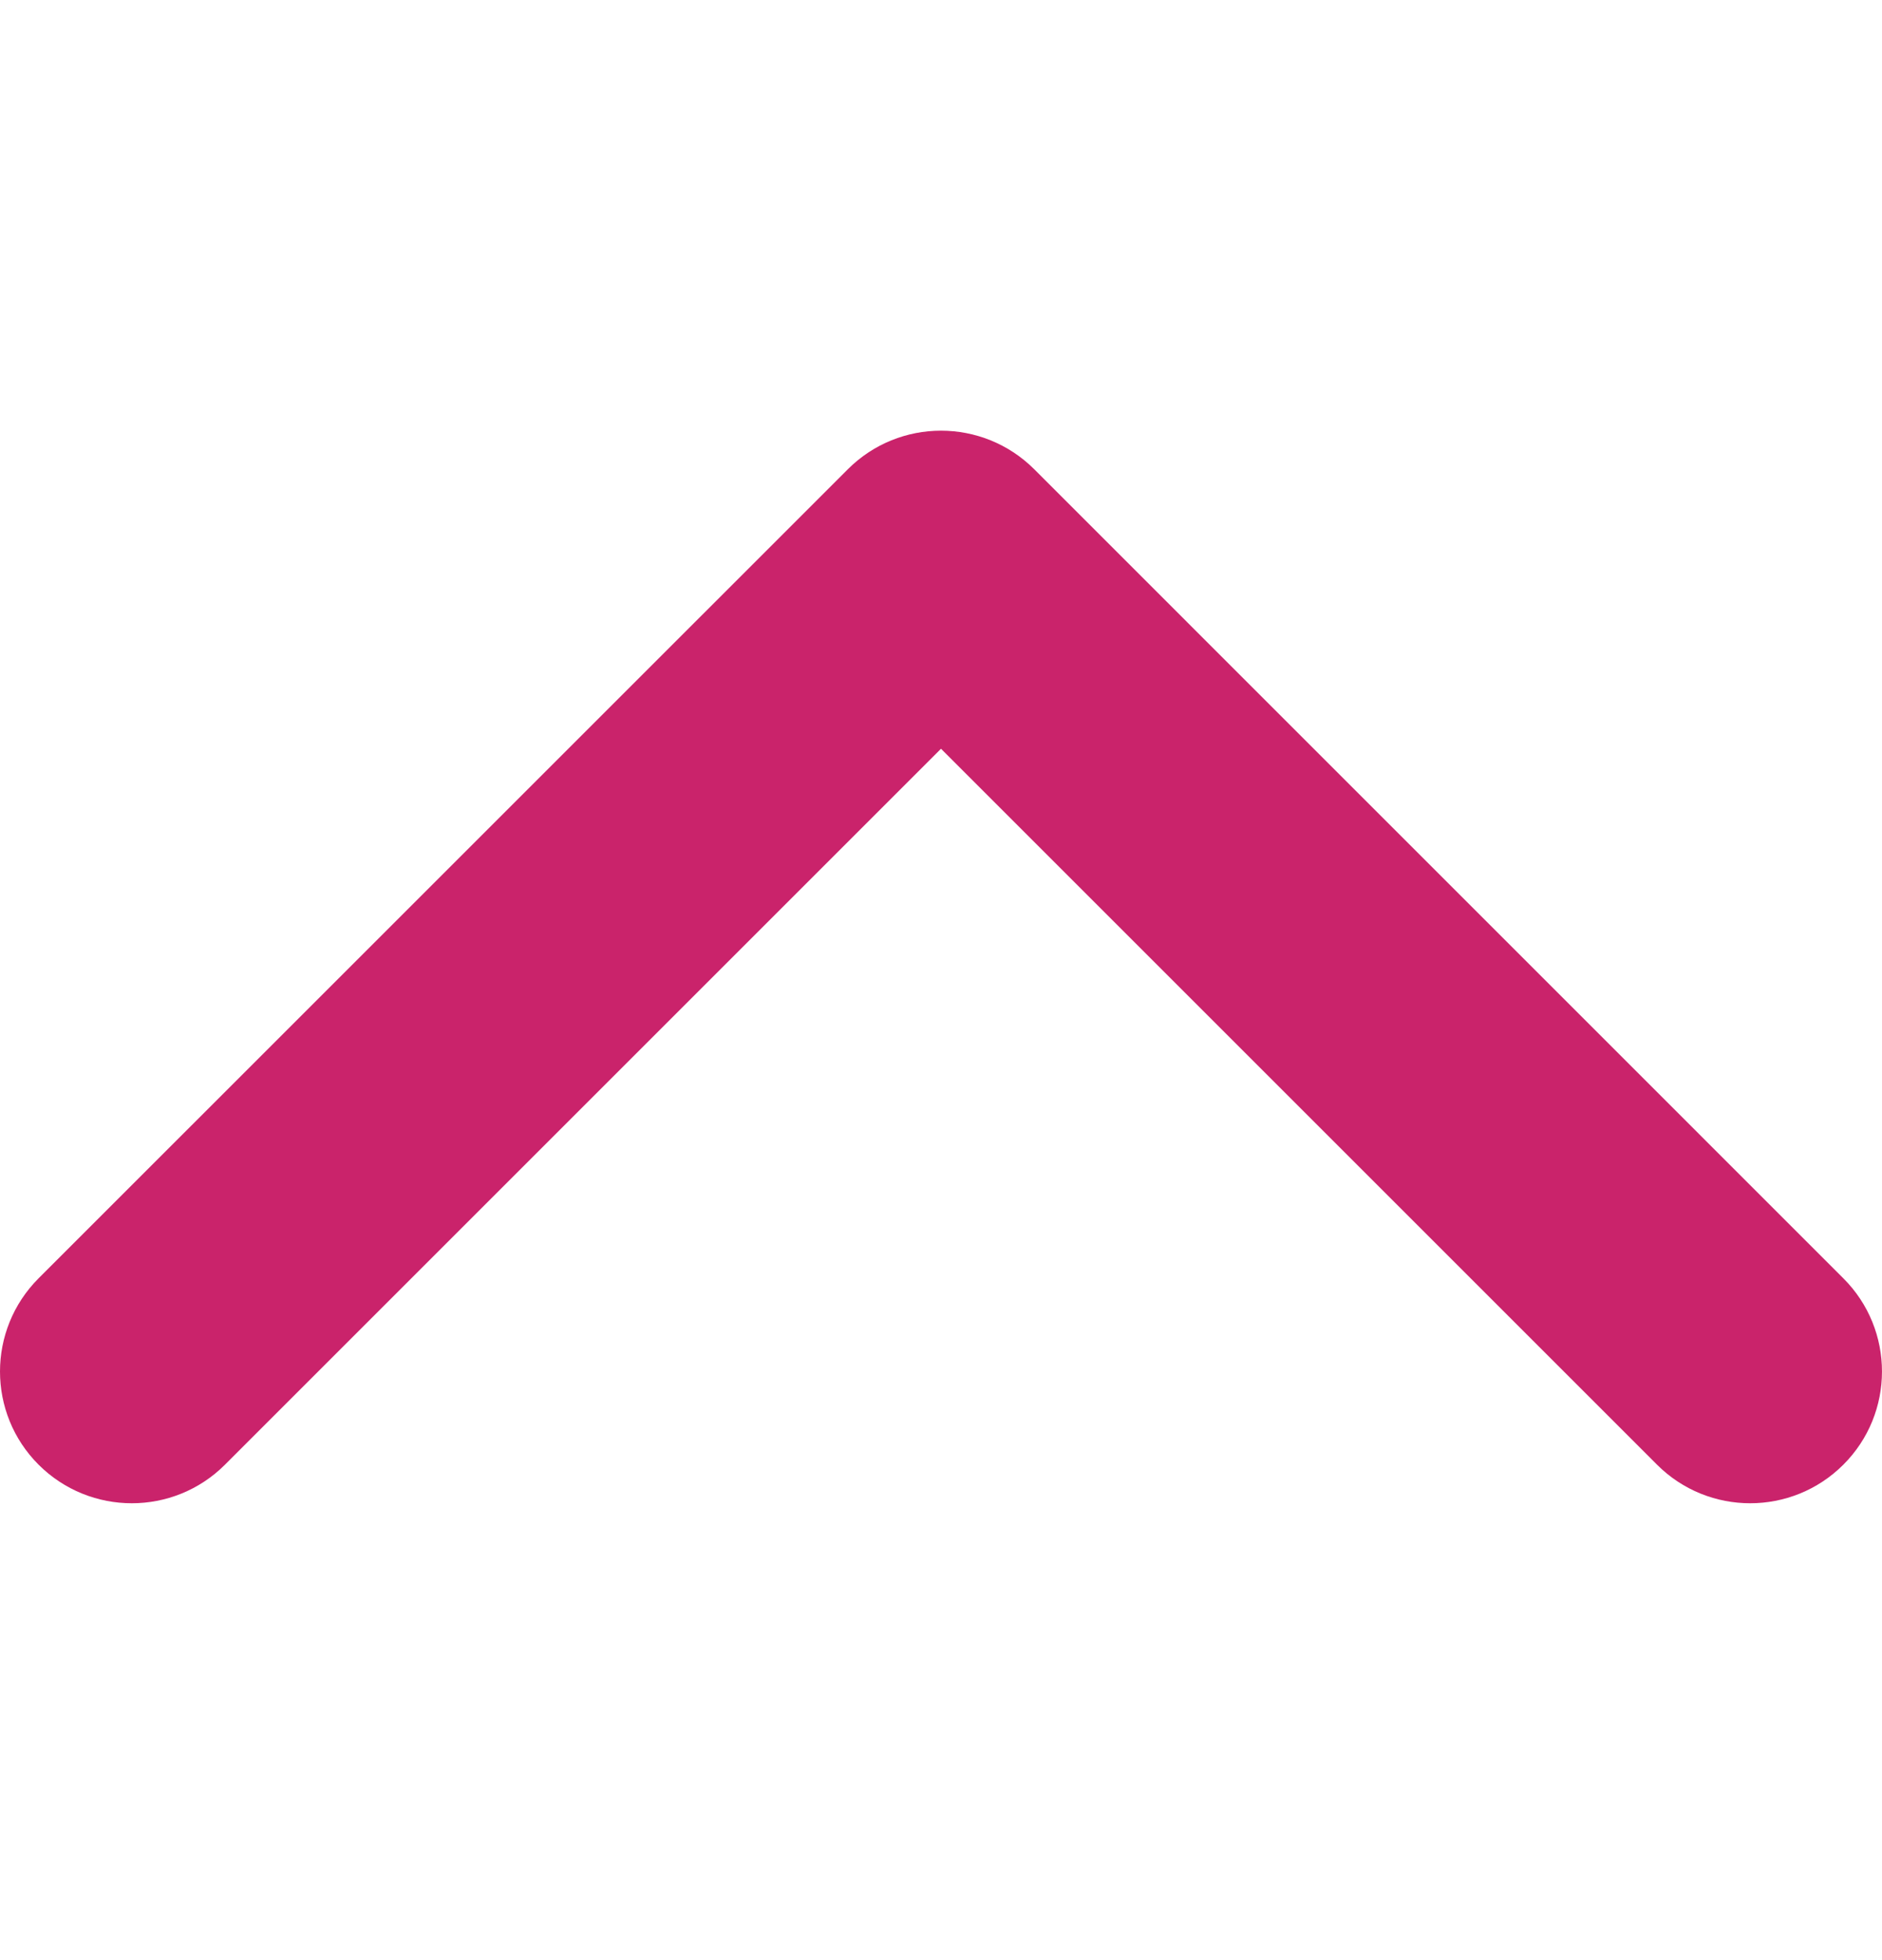 <svg width="24" height="25" viewBox="0 0 24 25" fill="none" xmlns="http://www.w3.org/2000/svg">
<g id="arrow-down-sign-to-navigate 1">
<g id="Group">
<path id="Vector" d="M12 5.493C11.57 5.493 11.14 5.657 10.812 5.985L0.492 16.304C-0.164 16.961 -0.164 18.025 0.492 18.681C1.149 19.337 2.213 19.337 2.869 18.681L12 9.55L21.131 18.681C21.787 19.337 22.851 19.337 23.507 18.681C24.164 18.025 24.164 16.96 23.507 16.304L13.188 5.984C12.86 5.657 12.43 5.493 12 5.493Z" fill="#CA236B"/>
</g>
</g>
</svg>
